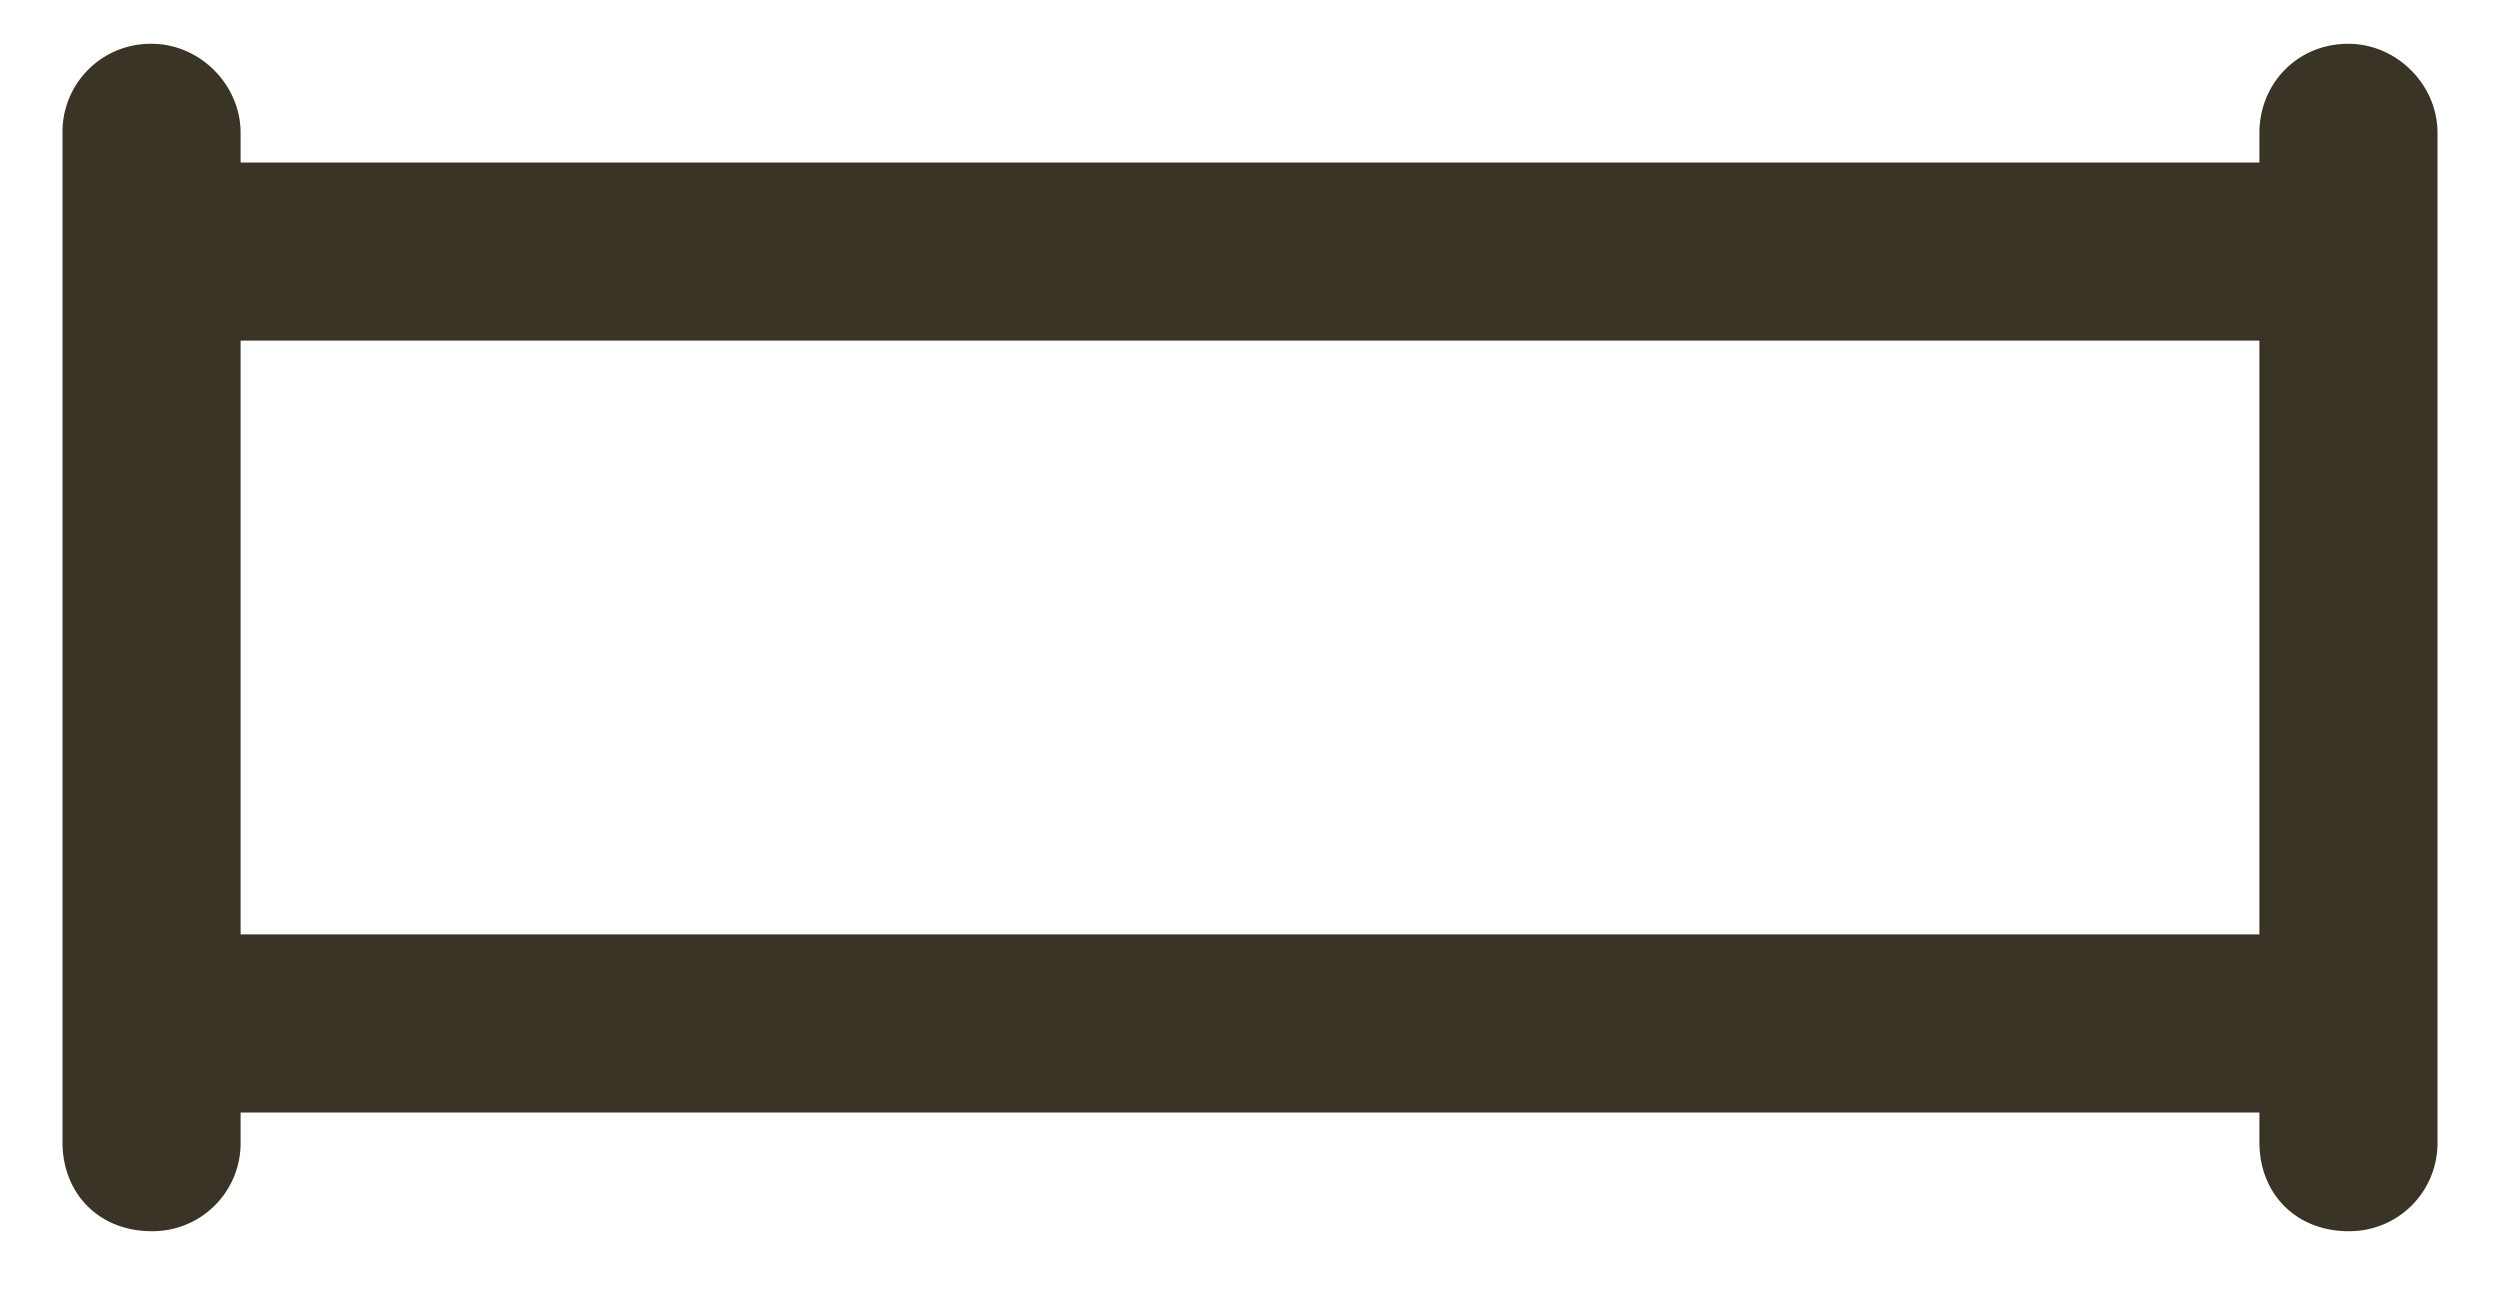 <svg width="25" height="13" fill="none" xmlns="http://www.w3.org/2000/svg"><path d="M2.406 1.328v.297h20.188v-.297c0-.482.37-.89.89-.89.483 0 .891.408.891.89V11.422a.88.88 0 0 1-.89.89c-.52 0-.891-.37-.891-.89v-.297H2.406v.297a.88.88 0 0 1-.89.89c-.52 0-.891-.37-.891-.89V1.328a.88.88 0 0 1 .89-.89c.483 0 .891.408.891.89zm0 2.078v5.938h20.188V3.406H2.406z" fill="#3A3427"/></svg>